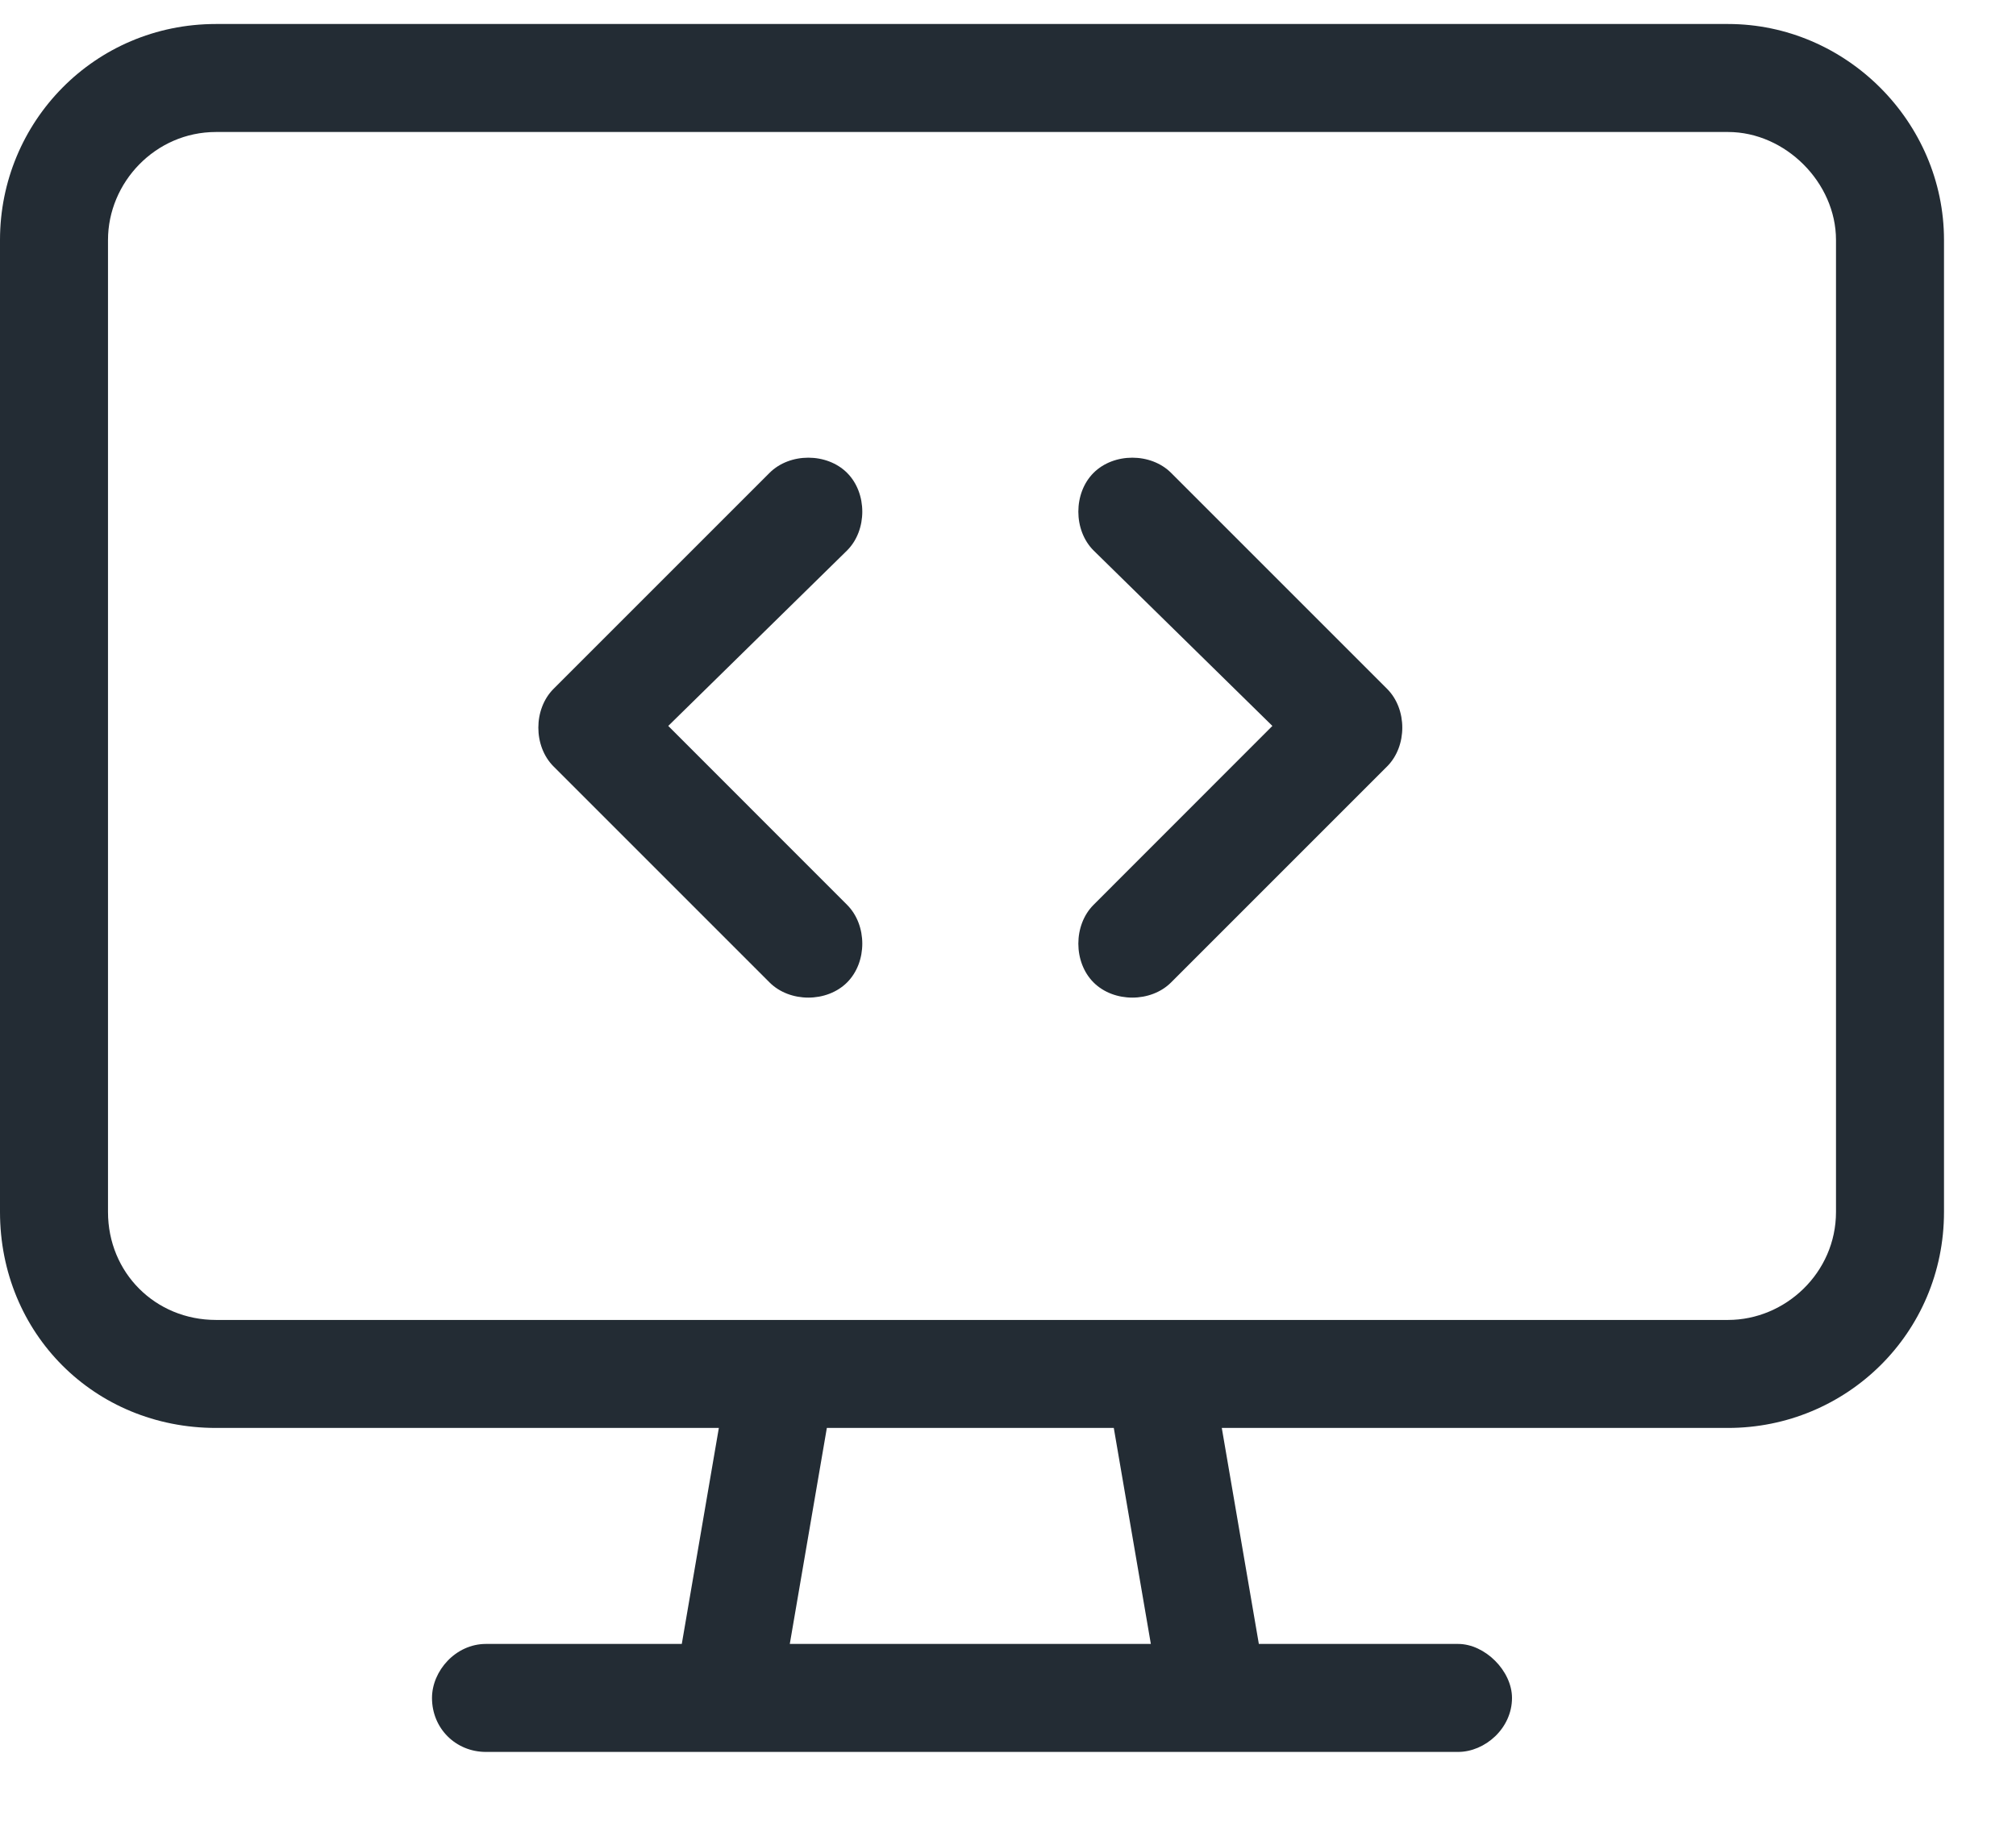<svg xmlns="http://www.w3.org/2000/svg" fill="none" viewBox="0 0 21 19" height="19" width="21">
<path fill="#232C34" d="M18 1.375H2.25C1.617 1.375 1.125 1.902 1.125 2.5V12.625C1.125 13.258 1.617 13.75 2.25 13.75H8.121H8.156H12.059H12.094H18C18.598 13.75 19.125 13.258 19.125 12.625V2.5C19.125 1.902 18.598 1.375 18 1.375ZM2.25 14.875C0.984 14.875 0 13.891 0 12.625V2.5C0 1.27 0.984 0.25 2.25 0.25H18C19.23 0.25 20.25 1.27 20.25 2.5V12.625C20.25 13.891 19.23 14.875 18 14.875H12.727L13.113 17.125H15.188C15.469 17.125 15.75 17.406 15.75 17.688C15.75 18.004 15.469 18.25 15.188 18.25H12.656H7.594H5.062C4.746 18.25 4.5 18.004 4.5 17.688C4.5 17.406 4.746 17.125 5.062 17.125H7.102L7.488 14.875H2.25ZM8.227 17.125H11.988L11.602 14.875H8.613L8.227 17.125ZM8.824 5.734L6.961 7.562L8.824 9.426C9.035 9.637 9.035 10.023 8.824 10.234C8.613 10.445 8.227 10.445 8.016 10.234L5.766 7.984C5.555 7.773 5.555 7.387 5.766 7.176L8.016 4.926C8.227 4.715 8.613 4.715 8.824 4.926C9.035 5.137 9.035 5.523 8.824 5.734ZM12.199 4.926L14.449 7.176C14.66 7.387 14.66 7.773 14.449 7.984L12.199 10.234C11.988 10.445 11.602 10.445 11.391 10.234C11.18 10.023 11.18 9.637 11.391 9.426L13.254 7.562L11.391 5.734C11.18 5.523 11.18 5.137 11.391 4.926C11.602 4.715 11.988 4.715 12.199 4.926Z"></path>
</svg>